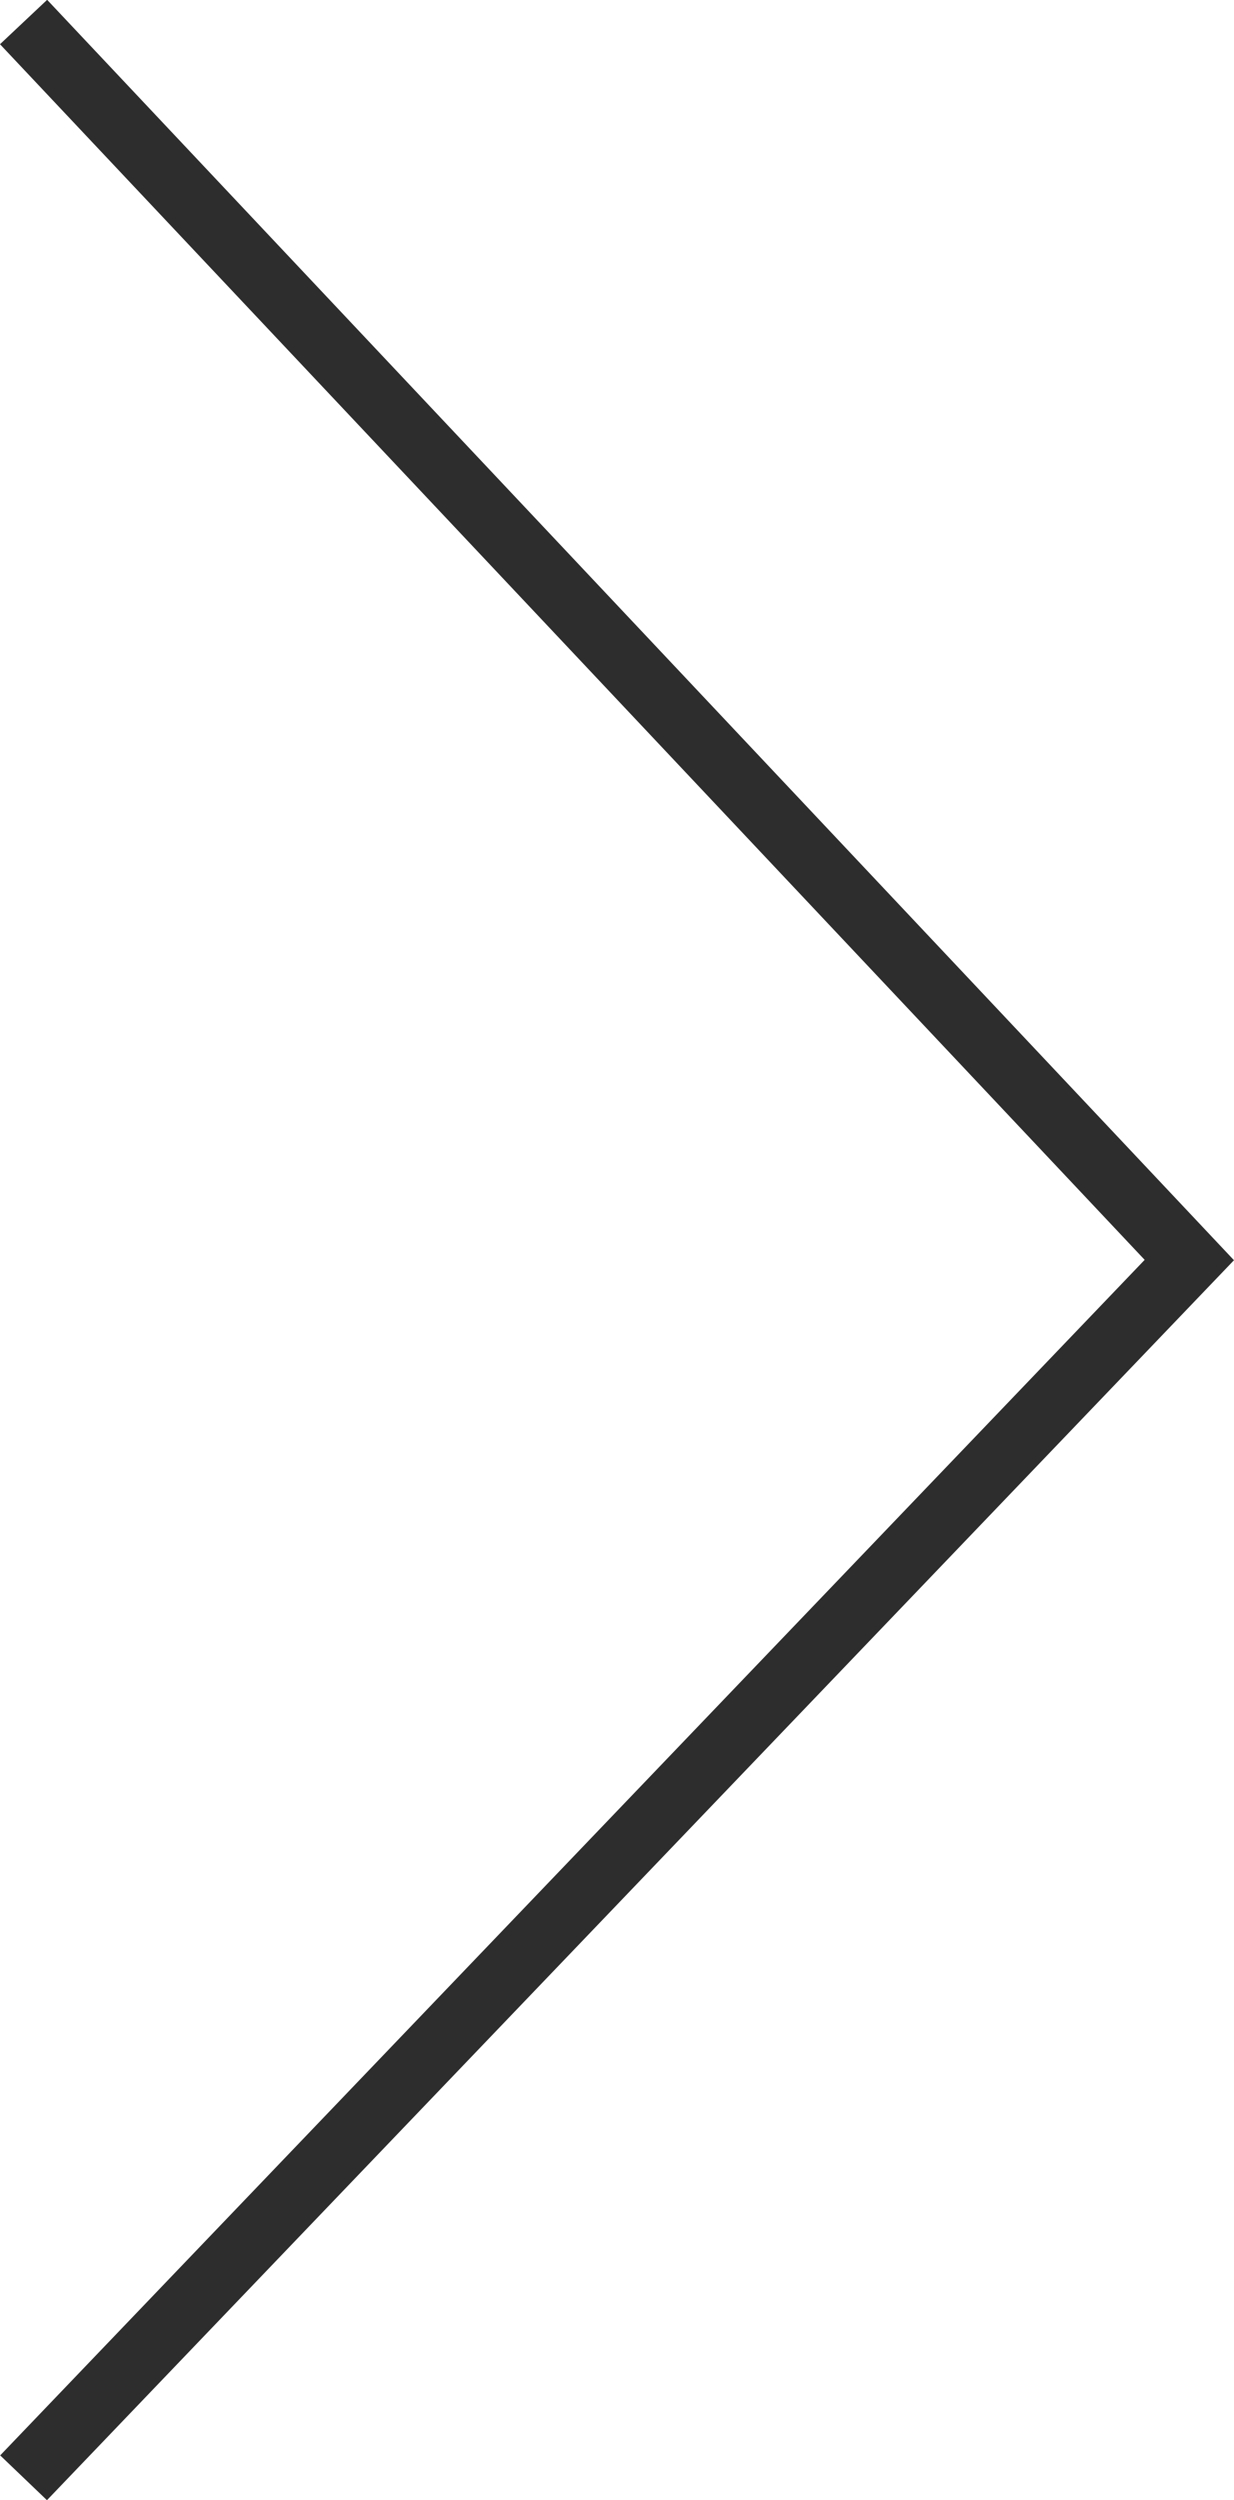 <svg xmlns="http://www.w3.org/2000/svg" viewBox="0 0 19.054 38.597">
  <defs>
    <style>
      .cls-1 {
        fill: none;
        stroke: #2d2d2d;
      }
    </style>
  </defs>
  <path id="패스_747" data-name="패스 747" class="cls-1" d="M311.571,5470l18,19.113-18,18.8" transform="translate(-311.207 -5469.66)"/>
</svg>
